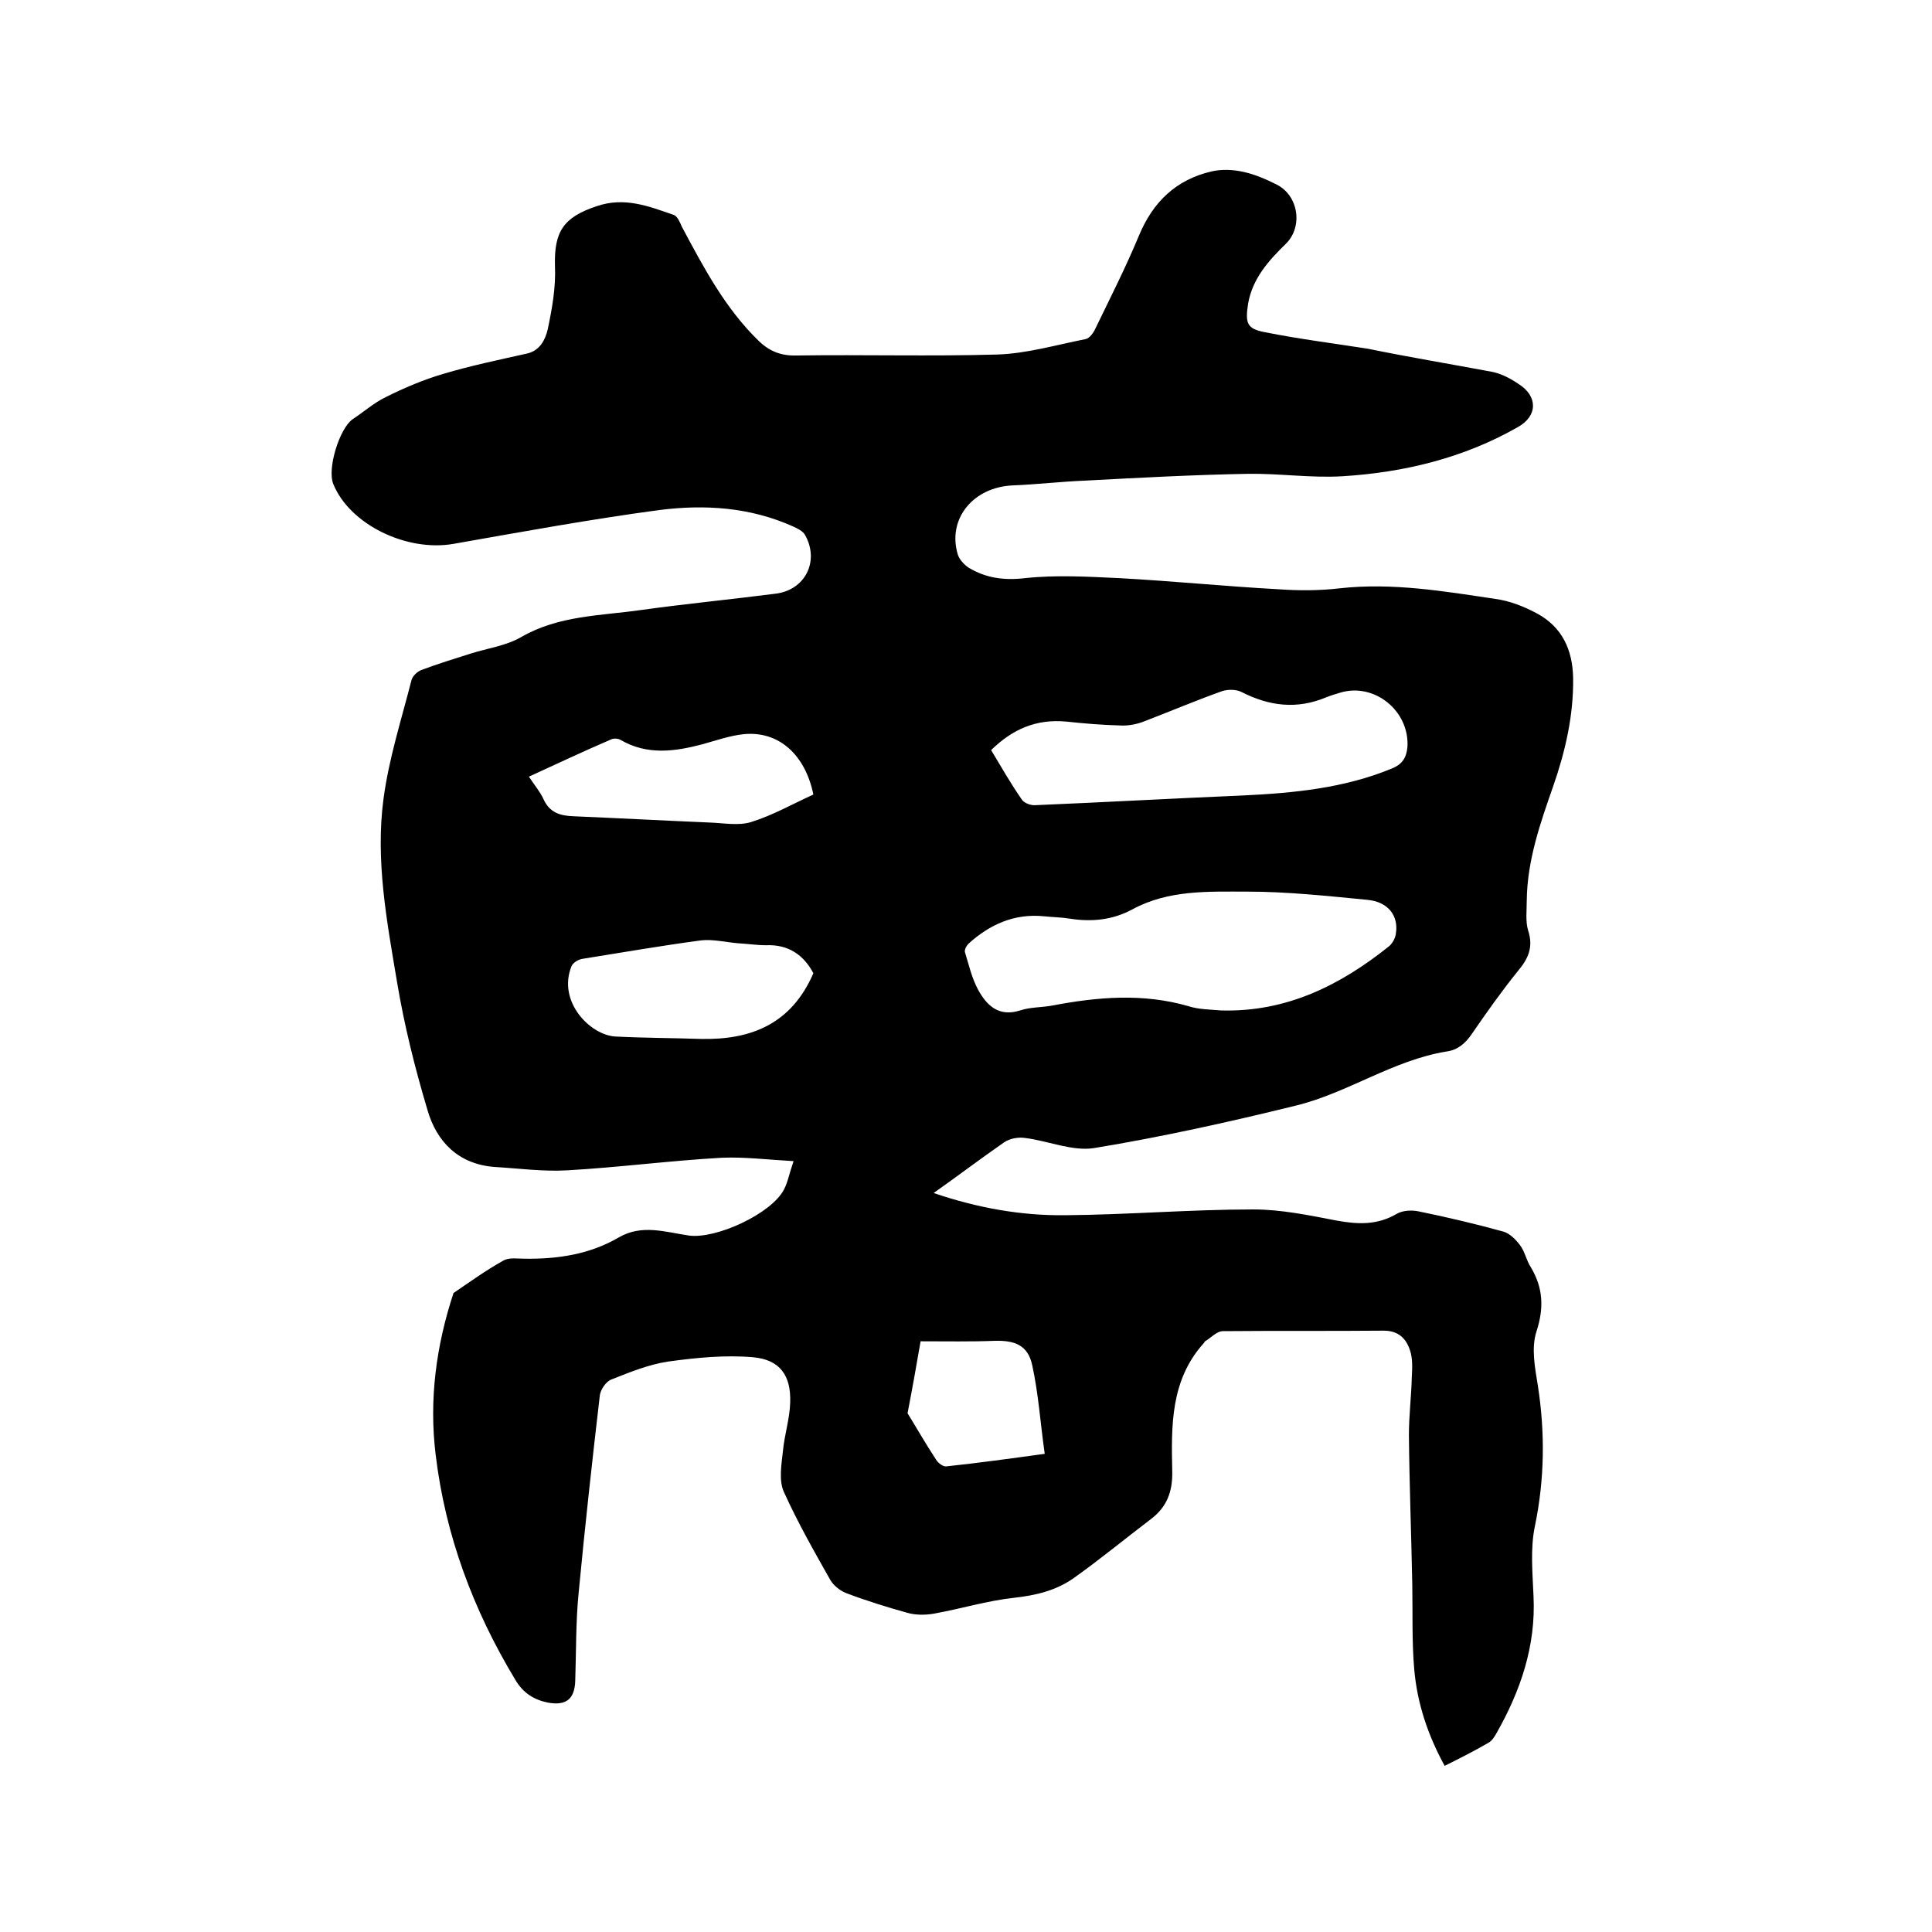 <svg enable-background="new 0 0 400 400" viewBox="0 0 400 400" xmlns="http://www.w3.org/2000/svg"><path d="m193.3 247c9.1 3.1 18.1 4.7 27.2 4.6 13-.1 26-1.2 39-1.2 5.7 0 11.5 1.2 17.2 2.3 4.4.8 8.4 1 12.5-1.4 1.2-.7 3.1-.8 4.5-.5 5.9 1.2 11.8 2.6 17.6 4.2 1.3.4 2.5 1.6 3.4 2.8 1 1.3 1.3 3.1 2.2 4.5 2.6 4.3 2.8 8.5 1.2 13.4-1.1 3.4-.3 7.5.3 11.2 1.5 9.7 1.4 19.3-.6 29-1 4.7-.5 9.7-.3 14.6.5 10.3-2.7 19.6-7.7 28.4-.4.7-.9 1.5-1.6 1.9-2.9 1.7-5.9 3.2-9.1 4.8-3.5-6.4-5.7-13-6.3-20-.5-5.8-.3-11.6-.4-17.4-.2-10.4-.6-20.7-.7-31.1 0-4 .5-8 .6-12 .1-1.9.2-3.9-.4-5.6-.8-2.4-2.4-4-5.4-4-11.1.1-22.2 0-33.3.1-1.3 0-2.5 1.4-3.7 2.1-.1 0-.1.2-.2.3-7 7.7-6.8 17.2-6.6 26.6.1 4.2-1.1 7.4-4.4 9.9-5.4 4.1-10.6 8.4-16.1 12.3-3.6 2.5-7.7 3.5-12.2 4-5.6.6-11.1 2.3-16.7 3.3-1.8.3-3.8.3-5.5-.2-4.3-1.2-8.5-2.5-12.7-4.1-1.2-.5-2.5-1.5-3.2-2.7-3.4-6-6.8-12-9.6-18.2-1.1-2.4-.5-5.7-.2-8.5.3-3.3 1.4-6.6 1.5-10 .2-5.6-2.1-8.9-7.7-9.4-5.8-.5-11.8.1-17.6.9-4 .6-7.9 2.2-11.7 3.7-1.1.4-2.2 2-2.4 3.2-1.6 13.7-3.1 27.3-4.4 41-.6 6-.5 12.1-.7 18.1-.1 3.9-1.9 5.3-5.7 4.6-2.9-.6-5.1-2-6.7-4.7-8.7-14.4-14.5-29.9-16.5-46.6-1.4-11.4.1-22.6 3.7-33.5 3.4-2.3 6.7-4.7 10.3-6.7 1.2-.7 2.9-.4 4.4-.4 6.9.1 13.5-.9 19.5-4.4 4.8-2.8 9.7-1.1 14.5-.4 5.6.8 17.1-4.5 19.7-9.5.8-1.5 1.1-3.3 2-5.9-5.4-.3-10.2-.9-14.9-.7-10.7.6-21.3 2-31.9 2.6-5 .3-10.1-.4-15.2-.7-7.4-.6-11.9-5.2-13.8-11.8-2.6-8.7-4.8-17.5-6.3-26.5-2.1-12.5-4.5-25.2-2.8-37.9 1.1-8.3 3.7-16.4 5.8-24.6.2-.8 1.2-1.8 2.1-2.1 3.4-1.3 6.8-2.3 10.2-3.4 3.5-1.1 7.3-1.6 10.4-3.4 7.8-4.5 16.4-4.4 24.8-5.6 9.3-1.3 18.7-2.2 28-3.4 6-.8 9-6.7 6-12.1-.4-.8-1.6-1.4-2.5-1.8-8.9-4-18.3-4.6-27.7-3.4-14.2 1.9-28.4 4.5-42.6 7-9.7 1.7-21.5-4-24.9-12.4-1.3-3.2 1.3-11.5 4-13.4 2.3-1.5 4.4-3.4 6.9-4.6 3.8-1.9 7.8-3.6 11.9-4.8 5.7-1.7 11.5-2.9 17.3-4.2 2.7-.6 3.8-2.9 4.3-5 .9-4.3 1.7-8.7 1.5-13.1-.2-7.1 1.7-10.1 8.6-12.4 5.8-2 10.8 0 16 1.8.8.3 1.3 1.6 1.7 2.5 4.5 8.4 8.9 16.8 15.9 23.6 2.3 2.2 4.7 3.1 7.9 3 13.8-.2 27.7.2 41.5-.2 6.1-.2 12.2-2 18.3-3.2.8-.2 1.6-1.3 2-2.2 3.1-6.4 6.3-12.7 9-19.2 2.9-7 7.7-11.6 15-13.3 2.1-.5 4.5-.4 6.7.1 2.3.5 4.6 1.5 6.8 2.6 4.6 2.3 5.5 8.8 1.9 12.3s-6.9 7.2-7.8 12.4c-.6 4-.3 5.2 3.6 5.9 7 1.4 14.2 2.3 21.2 3.4 8.8 1.8 17.3 3.2 25.8 4.8 1.9.4 3.8 1.4 5.4 2.5 4 2.5 4 6.6-.1 8.9-11.2 6.4-23.5 9.4-36.3 10.2-6.5.4-13.1-.6-19.6-.5-11.2.2-22.4.8-33.6 1.4-5.1.2-10.1.8-15.2 1-8.2.4-13.5 7-11.3 14.3.3 1 1.3 2.1 2.2 2.7 3.6 2.2 7.4 2.7 11.7 2.2 6.5-.7 13.1-.3 19.6 0 11 .6 21.9 1.7 32.9 2.3 4.2.3 8.5.3 12.7-.2 10.9-1.2 21.5.6 32.2 2.2 3 .4 6 1.6 8.6 3 5.2 2.8 7.4 7.5 7.5 13.4.1 7.7-1.6 15.1-4.1 22.3-2.7 7.7-5.4 15.4-5.5 23.7 0 2.1-.3 4.4.3 6.3 1.1 3.4 0 5.8-2.1 8.3-3.4 4.2-6.5 8.6-9.6 13.1-1.3 1.9-2.9 3.3-5.2 3.6-11.1 1.8-20.5 8.6-31.2 11.2-13.8 3.4-27.8 6.5-41.8 8.8-4.5.7-9.5-1.5-14.3-2.1-1.4-.2-3.1.1-4.3.9-4.9 3.4-9.5 6.9-14.6 10.5zm59.5-37.8c13.5.4 24.7-5.2 34.8-13.3.7-.6 1.3-1.7 1.4-2.6.6-3.7-1.6-6.6-5.9-7-8.3-.8-16.6-1.7-24.9-1.7-8 0-16.3-.4-23.8 3.7-4.1 2.2-8.4 2.6-12.9 1.9-1.8-.3-3.6-.3-5.4-.5-6.1-.6-11.2 1.7-15.6 5.7-.4.4-.9 1.3-.7 1.8.8 2.6 1.4 5.3 2.7 7.7 1.8 3.3 4.3 5.7 8.7 4.3 2.1-.7 4.4-.6 6.6-1 9.4-1.8 18.8-2.6 28.2.1 2.1.7 4.5.7 6.8.9zm-47.6-53.9c2.1 3.5 4.1 7 6.4 10.3.5.7 1.9 1.2 2.8 1.1 14.3-.6 28.5-1.4 42.8-2 10.6-.5 21.1-1.5 31-5.6 2.2-.9 3-2.3 3.2-4.5.4-7.5-6.9-13.3-13.9-11.2-1 .3-2 .6-3 1-6 2.5-11.7 1.8-17.4-1.1-1.1-.6-2.9-.6-4.1-.2-5.6 2-11 4.3-16.5 6.4-1.4.5-3.1.8-4.6.7-3.7-.1-7.4-.4-11.1-.8-6.3-.6-11.2 1.6-15.6 5.9zm-36.8 46.2c-2-3.8-5.2-6-9.8-5.8-1.9 0-3.8-.3-5.7-.4-2.6-.2-5.3-.9-7.8-.6-8.2 1.1-16.3 2.5-24.4 3.8-.9.1-2.1.8-2.4 1.6-2.9 7.3 3.9 14.2 9.1 14.5 5.9.3 11.8.3 17.8.5 10.2.2 18.6-3 23.2-13.6zm-58.9-40.7c1.2 1.8 2.3 3.1 3 4.6 1.3 2.9 3.5 3.5 6.3 3.6 9.4.4 18.8.9 28.2 1.3 2.8.1 5.9.7 8.5-.1 4.5-1.4 8.7-3.8 12.9-5.7-1.7-8.3-7.2-13.2-14.4-12.5-2.9.3-5.7 1.3-8.6 2.1-5.7 1.5-11.4 2.3-16.9-.9-.5-.3-1.4-.4-2-.1-5.6 2.4-11.1 5-17 7.7zm81.1 116.9c-.8 4.6-1.6 9.2-2.7 14.9 1.5 2.4 3.6 6.1 5.9 9.6.4.7 1.5 1.5 2.1 1.4 6.6-.7 13.1-1.6 20.4-2.6-.9-6.3-1.3-12.5-2.6-18.4-.9-4.1-3.6-5.1-7.7-5-5 .2-10 .1-15.4.1z"/></svg>